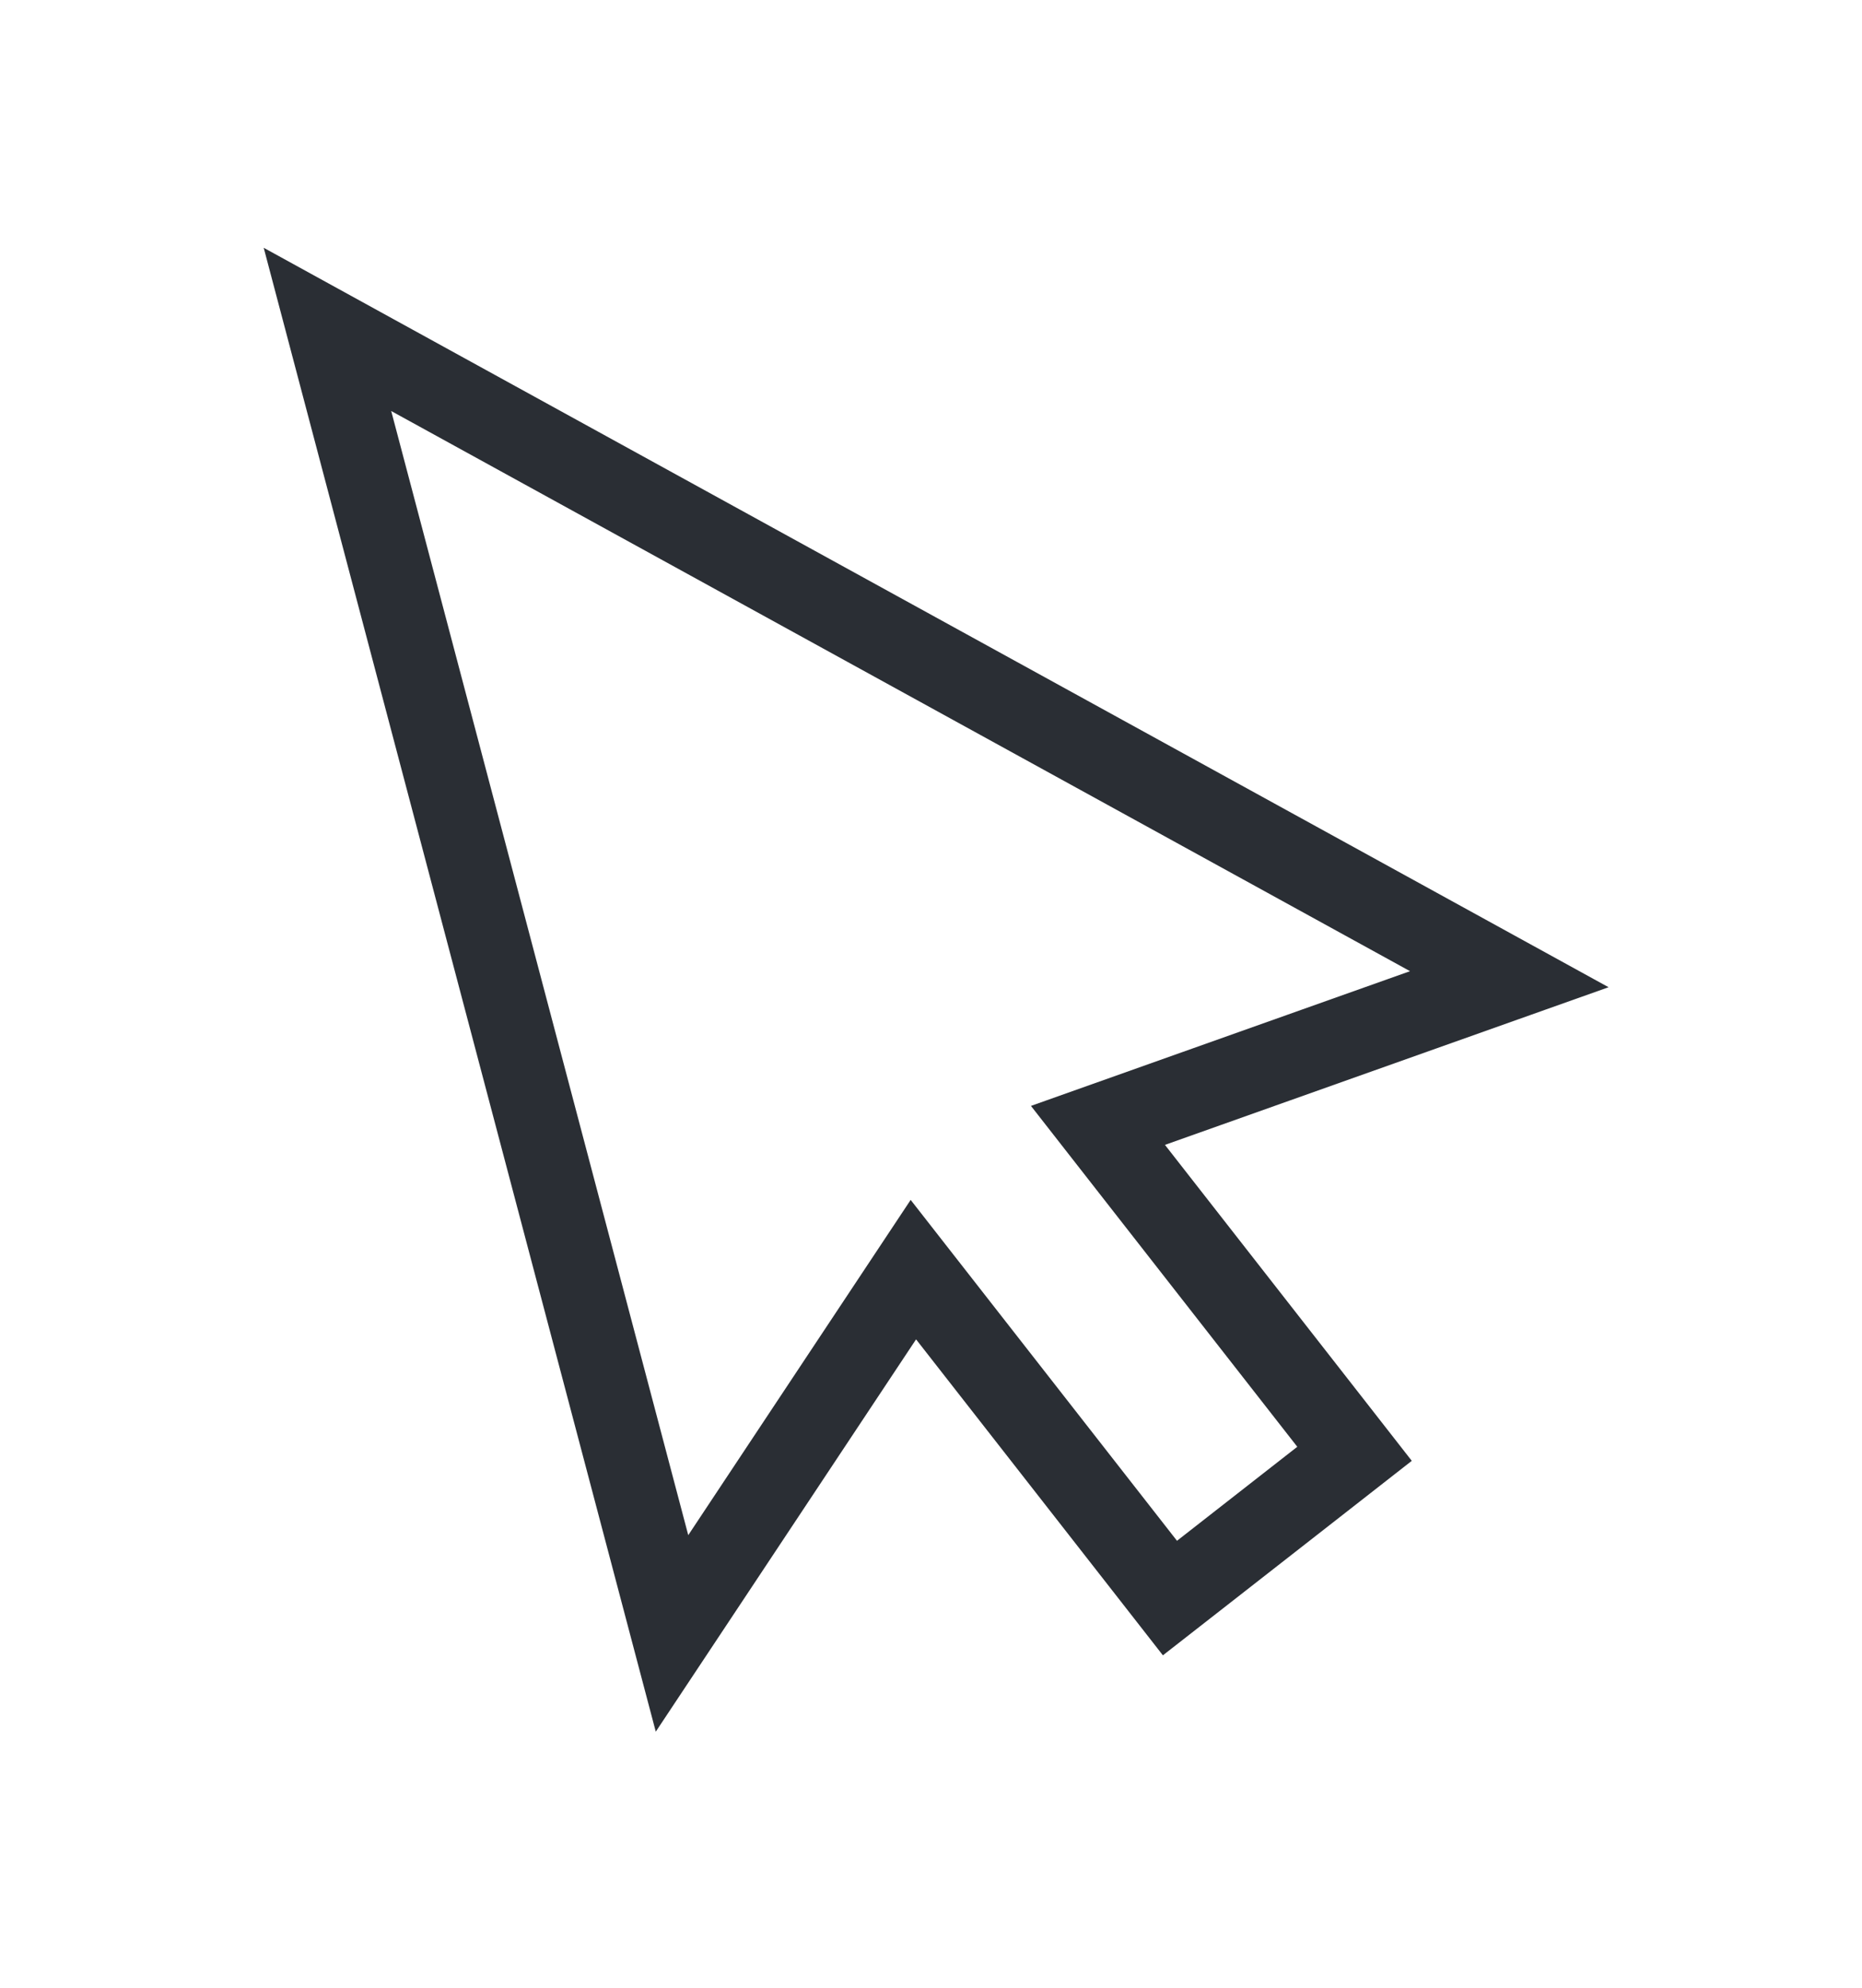 <svg width="89" height="95" viewBox="0 0 89 95" fill="none" xmlns="http://www.w3.org/2000/svg">
<g filter="url(#filter0_d_59_2588)">
<path fill-rule="evenodd" clip-rule="evenodd" d="M49.279 48.957L67.397 42.518L18.7 15.745L32.897 69.473L43.528 53.45L56.257 69.742L62.007 65.249L49.279 48.957Z" fill="white"/>
<path d="M19.639 14.036L68.337 40.809L72.142 42.901L68.05 44.355L52.48 49.888L63.544 64.048L64.744 65.585L63.208 66.786L57.458 71.279L55.921 72.479L54.721 70.942L43.657 56.782L34.522 70.551L32.121 74.169L31.012 69.971L16.814 16.243L15.652 11.844L19.639 14.036Z" stroke="#2A2E34" stroke-width="3.9"/>
</g>
<defs>
<filter id="filter0_d_59_2588" x="0.905" y="0.143" width="87.682" height="94.323" filterUnits="userSpaceOnUse" color-interpolation-filters="sRGB">
<feFlood flood-opacity="0" result="BackgroundImageFix"/>
<feColorMatrix in="SourceAlpha" type="matrix" values="0 0 0 0 0 0 0 0 0 0 0 0 0 0 0 0 0 0 127 0" result="hardAlpha"/>
<feOffset dy="3.9"/>
<feGaussianBlur stdDeviation="5.85"/>
<feColorMatrix type="matrix" values="0 0 0 0 0 0 0 0 0 0 0 0 0 0 0 0 0 0 0.2 0"/>
<feBlend mode="normal" in2="BackgroundImageFix" result="effect1_dropShadow_59_2588"/>
<feBlend mode="normal" in="SourceGraphic" in2="effect1_dropShadow_59_2588" result="shape"/>
</filter>
</defs>
</svg>
